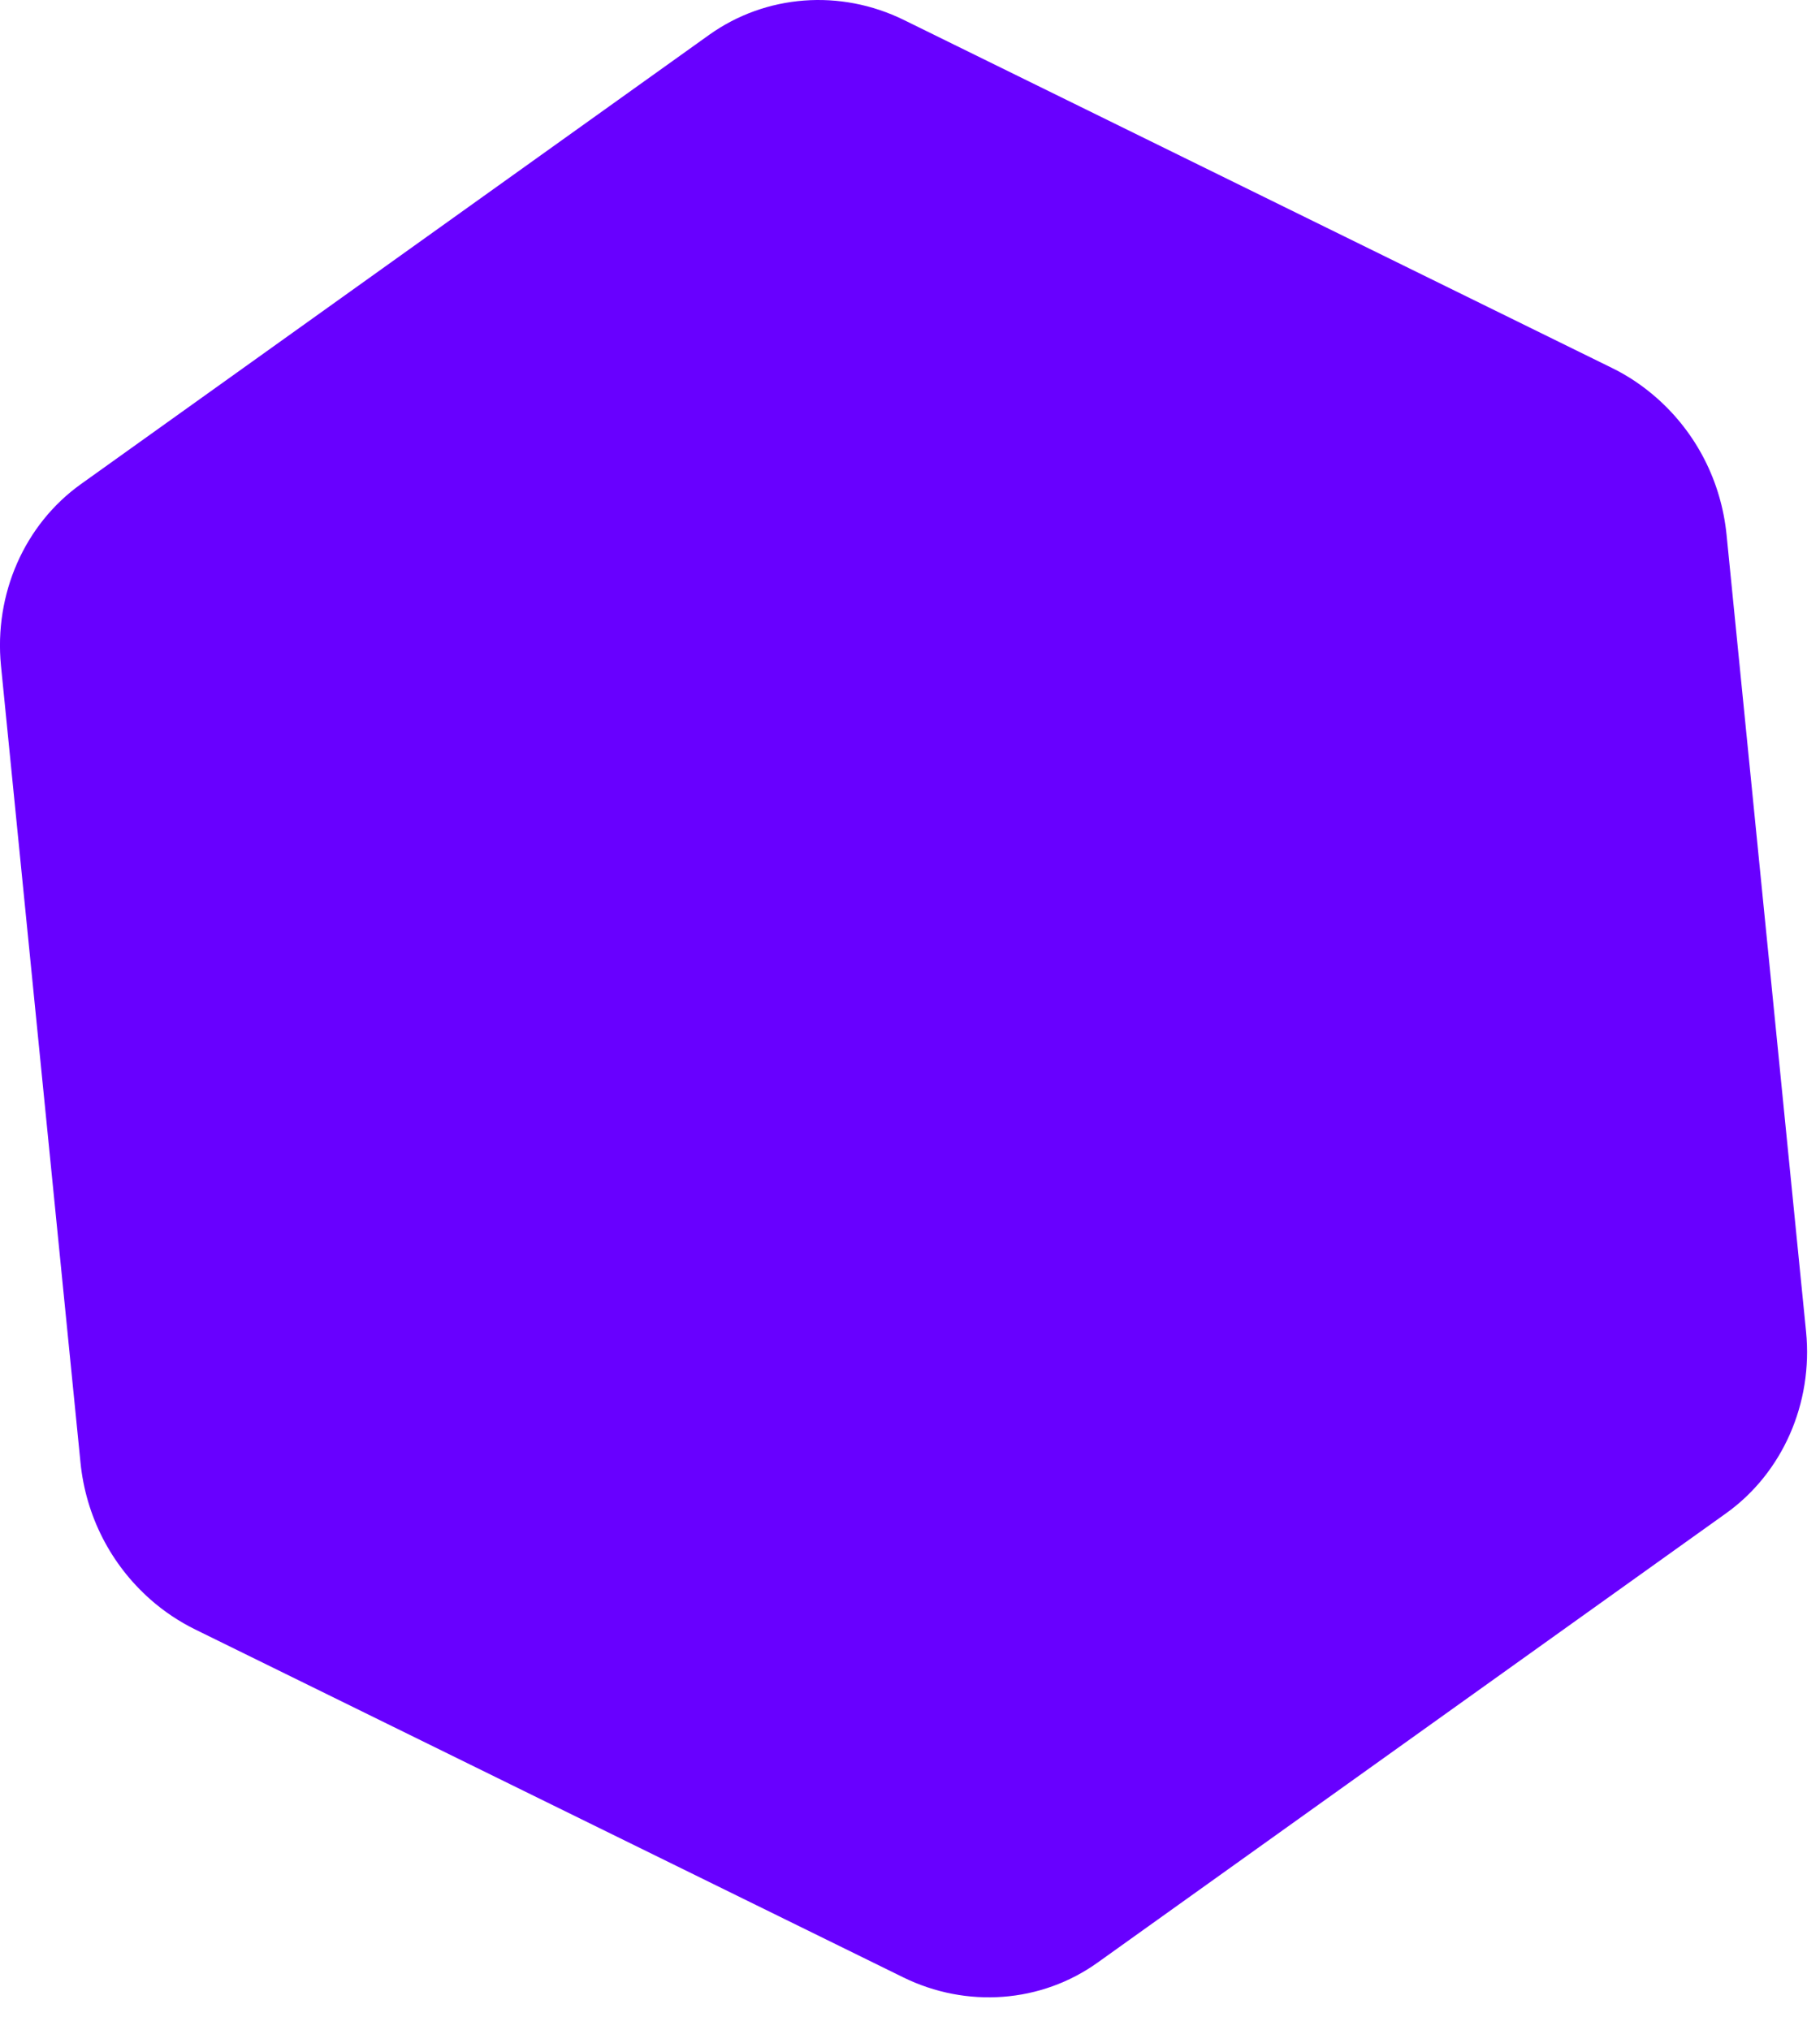 <?xml version="1.0" encoding="UTF-8"?> <svg xmlns="http://www.w3.org/2000/svg" width="26" height="29" viewBox="0 0 26 29" fill="none"> <path d="M23.665 5.682C23.47 5.511 23.256 5.366 23.025 5.254L12.914 0.286C12.005 -0.161 10.94 -0.079 10.132 0.497L1.157 6.914C0.35 7.49 -0.087 8.485 0.014 9.509L1.15 20.891C1.226 21.651 1.581 22.345 2.15 22.847C2.344 23.018 2.56 23.162 2.79 23.275L12.901 28.242C13.809 28.689 14.876 28.609 15.682 28.031L24.658 21.615C25.465 21.038 25.902 20.043 25.801 19.021L24.665 7.637C24.589 6.878 24.234 6.183 23.665 5.682Z" fill="#6800FF"></path> </svg> 